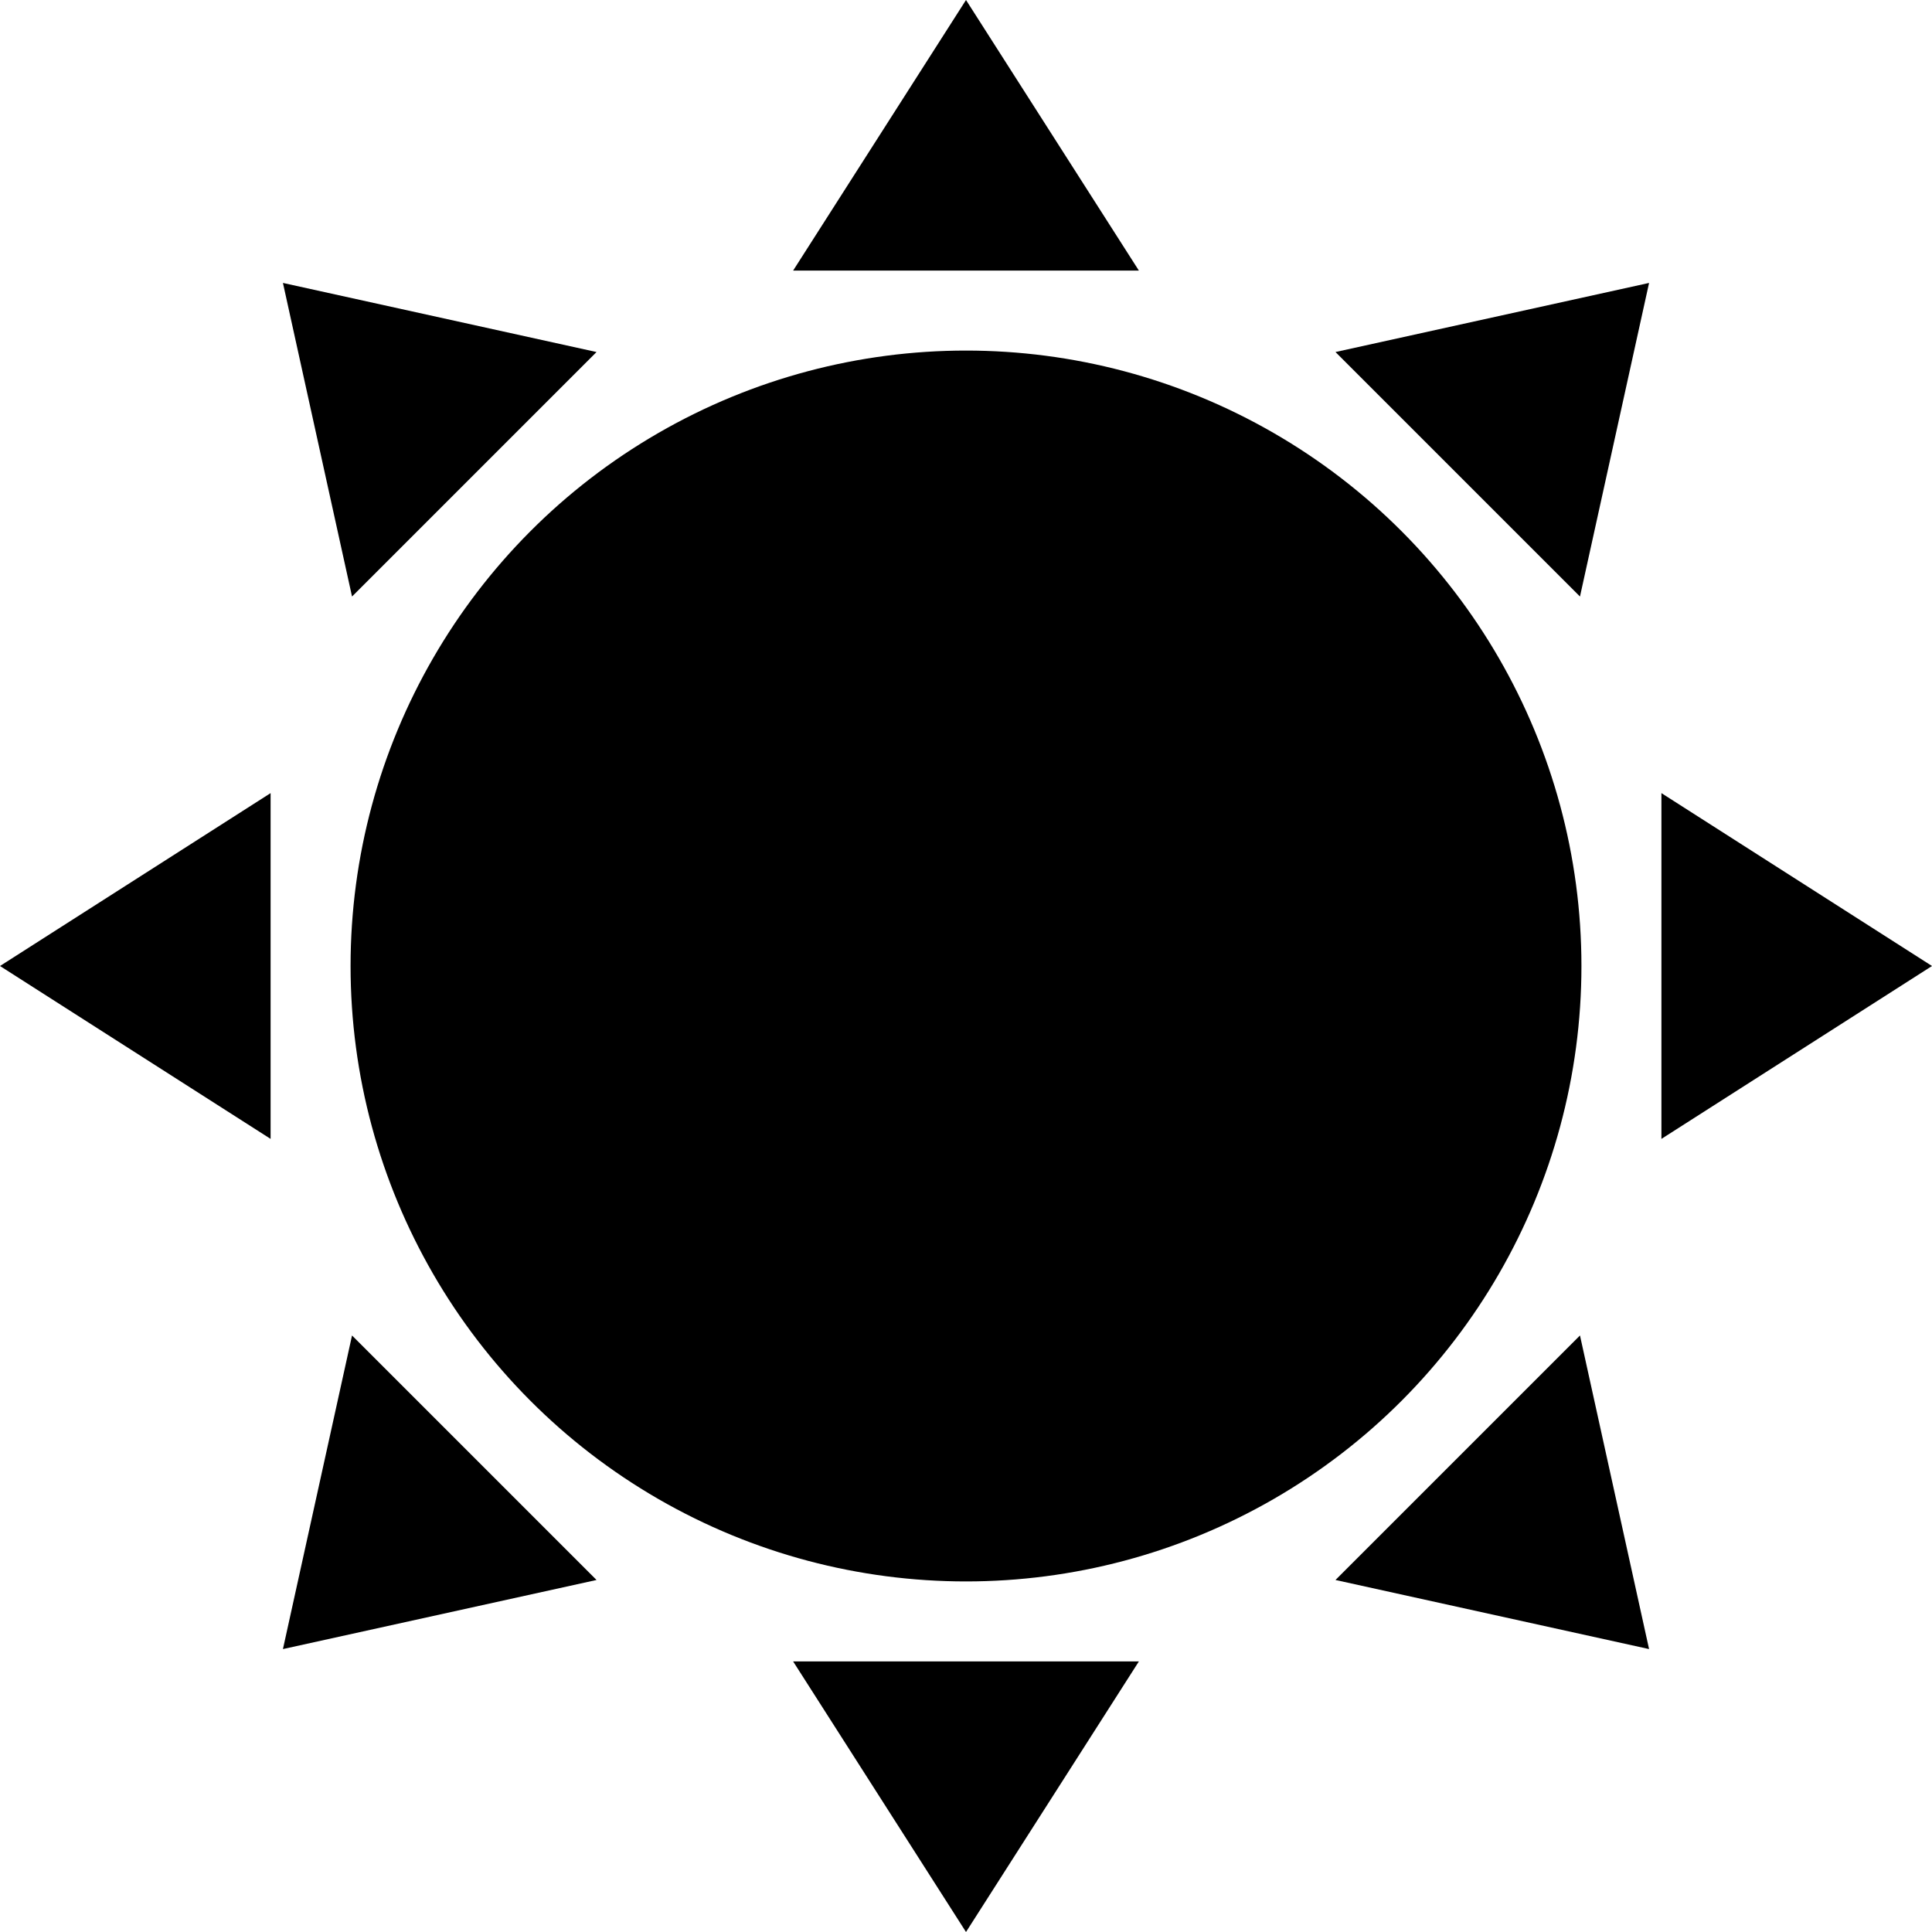 <?xml version="1.0" encoding="iso-8859-1"?>
<!-- Generator: Adobe Illustrator 16.0.0, SVG Export Plug-In . SVG Version: 6.00 Build 0)  -->
<!DOCTYPE svg PUBLIC "-//W3C//DTD SVG 1.1//EN" "http://www.w3.org/Graphics/SVG/1.1/DTD/svg11.dtd">
<svg version="1.1" id="Capa_1" xmlns="http://www.w3.org/2000/svg" xmlns:xlink="http://www.w3.org/1999/xlink" x="0px" y="0px"
	 width="489.039px" height="489.039px" viewBox="0 0 489.039 489.039" style="enable-background:new 0 0 489.039 489.039;"
	 xml:space="preserve">
<g>
	<g>
		<circle cx="244.52" cy="244.52" r="155.782"/>
		<polygon points="244.52,0 200.759,68.495 288.282,68.495 		"/>
		<polygon points="420.547,200.759 420.547,288.282 489.039,244.52 		"/>
		<polygon points="244.52,489.039 288.282,420.547 200.759,420.547 		"/>
		<polygon points="68.495,200.759 0,244.52 68.495,288.282 		"/>
		<polygon points="417.422,71.618 338.045,89.108 399.934,150.995 		"/>
		<polygon points="417.422,417.422 399.934,338.045 338.045,399.934 		"/>
		<polygon points="89.108,338.045 71.618,417.422 150.995,399.934 		"/>
		<polygon points="150.995,89.108 71.618,71.618 89.108,150.995 		"/>
	</g>
</g>
<g>
</g>
<g>
</g>
<g>
</g>
<g>
</g>
<g>
</g>
<g>
</g>
<g>
</g>
<g>
</g>
<g>
</g>
<g>
</g>
<g>
</g>
<g>
</g>
<g>
</g>
<g>
</g>
<g>
</g>
</svg>

